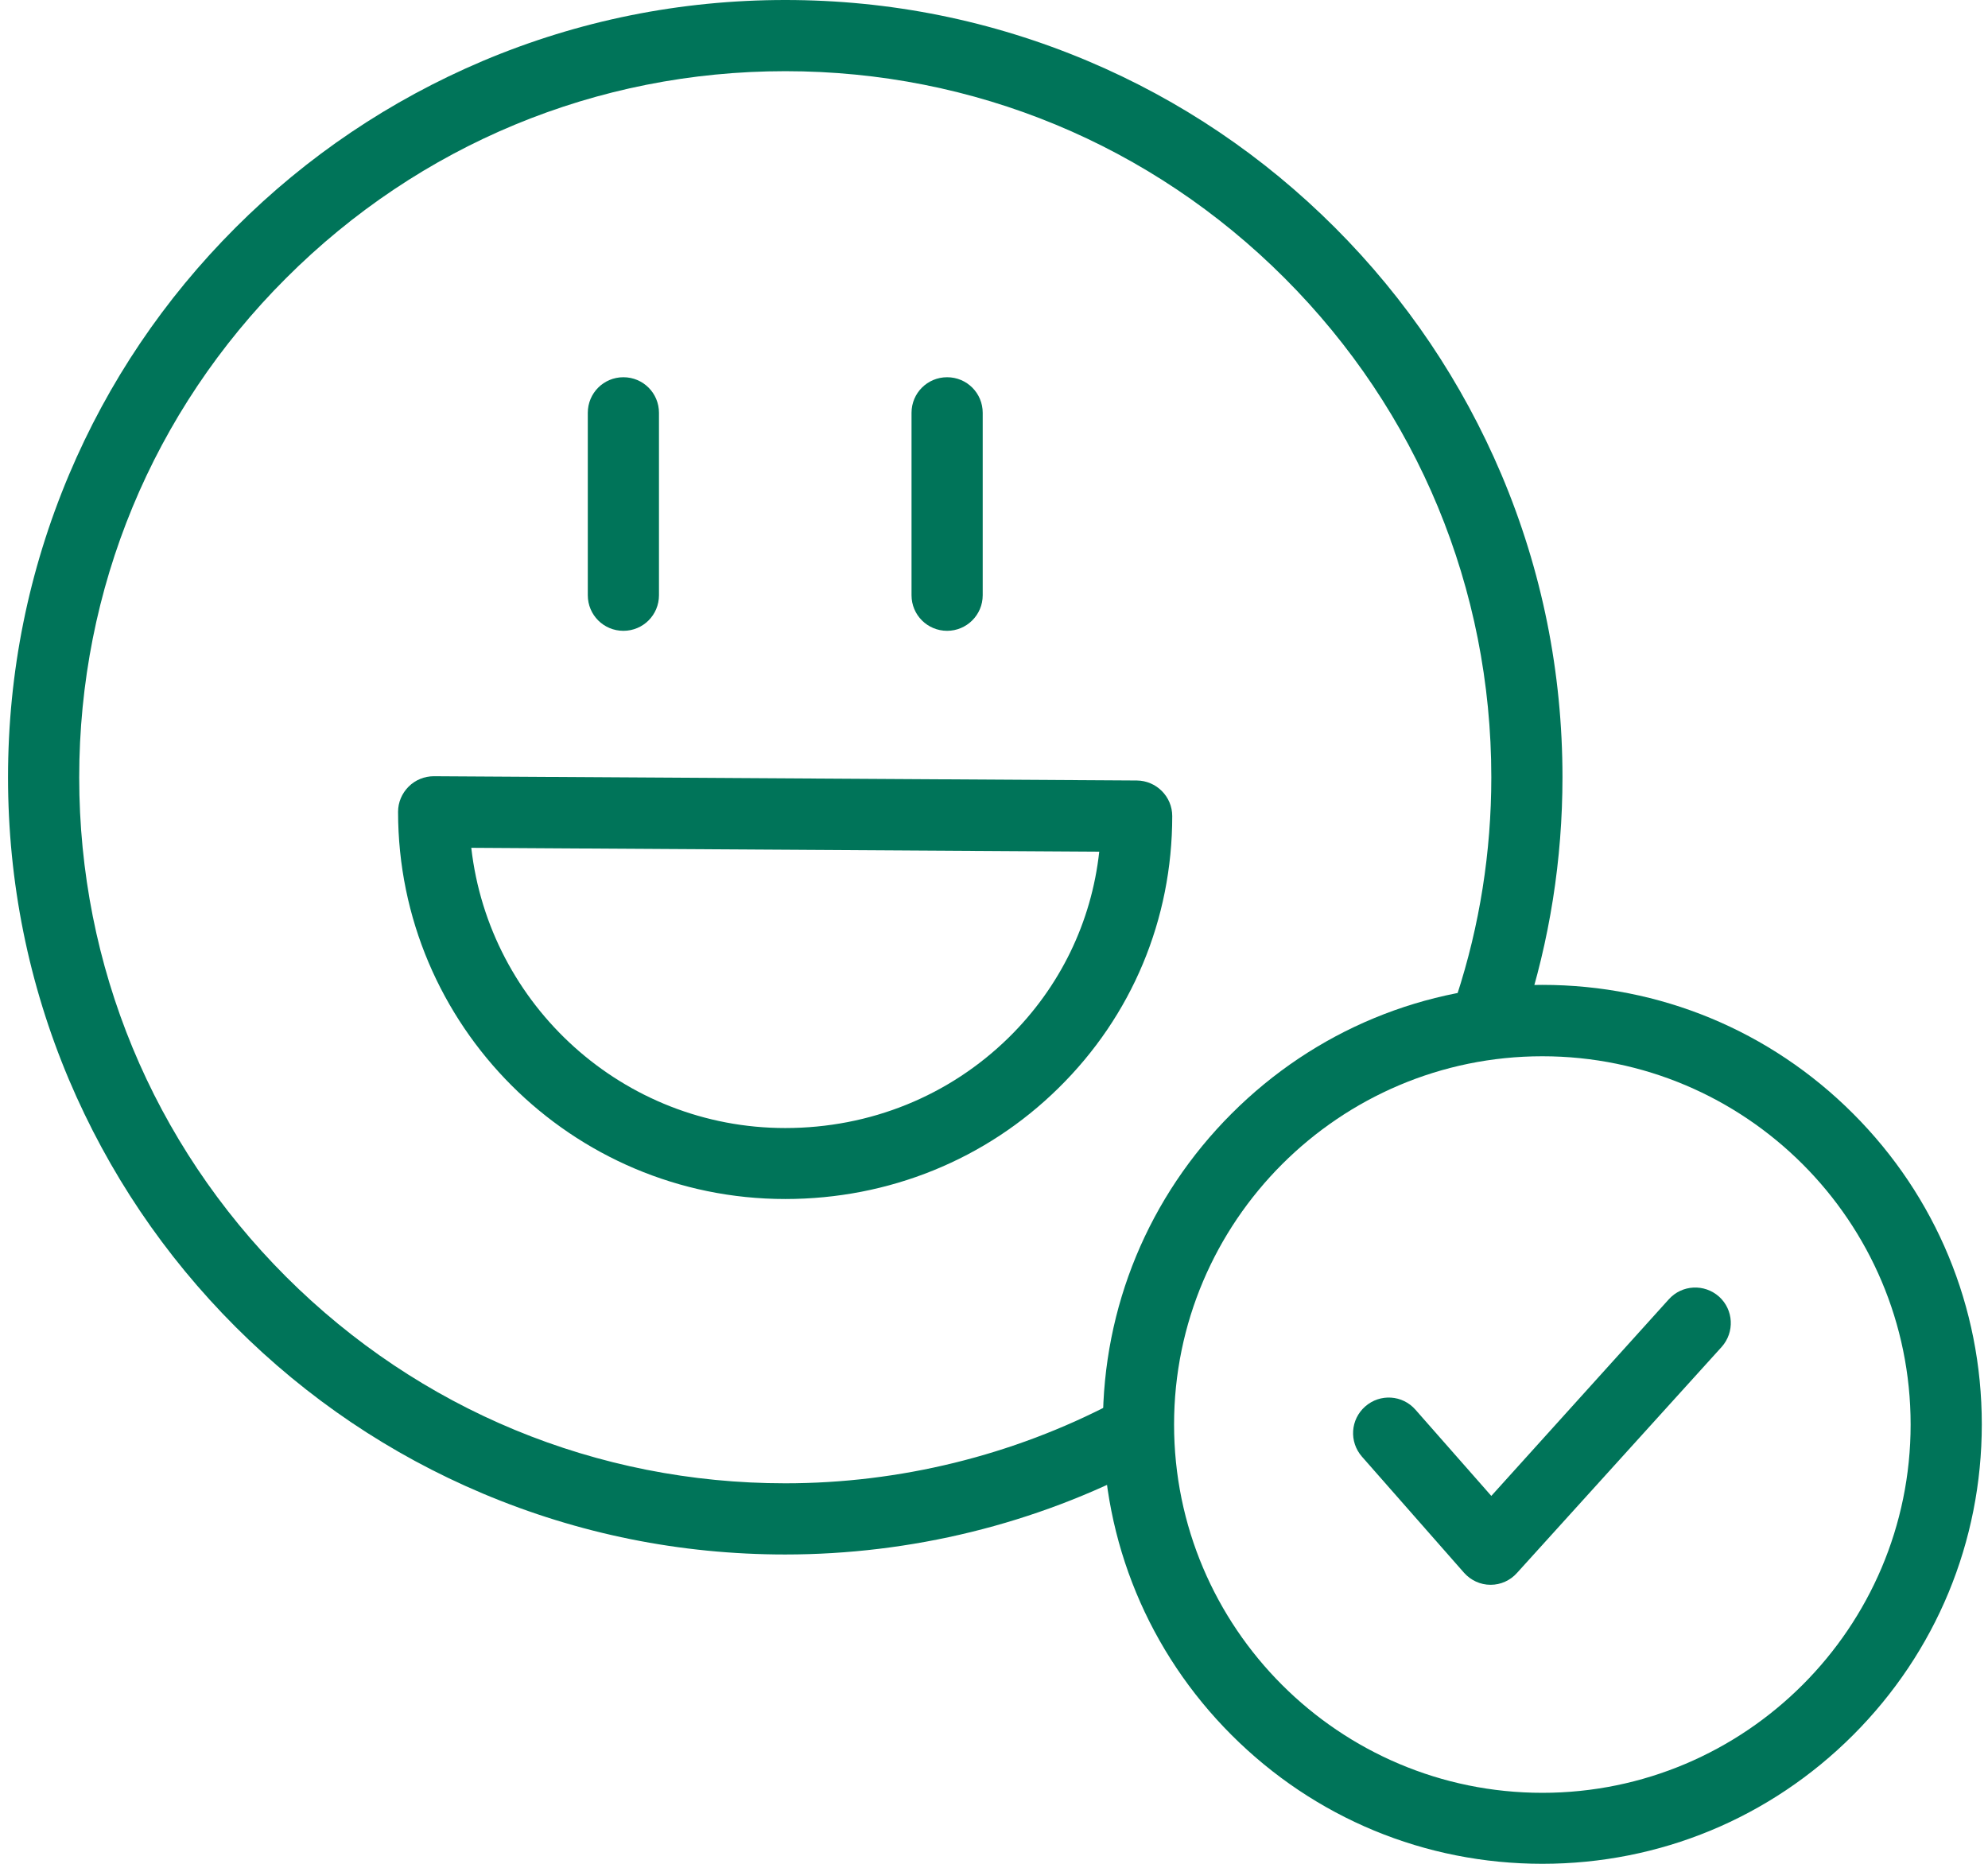 <svg width="128" height="120" viewBox="0 0 128 120" fill="none" xmlns="http://www.w3.org/2000/svg">
<path d="M50.56 100.085C43.804 100.085 37.257 98.763 31.077 96.157C25.12 93.643 19.765 90.029 15.169 85.434C10.573 80.838 6.972 75.483 4.445 69.525C1.84 63.358 0.517 56.799 0.517 50.043C0.517 43.286 1.84 36.74 4.445 30.56C6.959 24.602 10.573 19.247 15.169 14.651C19.765 10.056 25.12 6.455 31.077 3.928C37.244 1.322 43.804 0 50.56 0C57.316 0 63.863 1.322 70.043 3.928C76 6.442 81.355 10.056 85.951 14.651C90.547 19.247 94.147 24.602 96.674 30.56C99.28 36.727 100.602 43.286 100.602 50.043C100.602 55.332 99.778 60.556 98.154 65.545C97.761 66.75 96.465 67.404 95.26 67.011C94.056 66.619 93.401 65.322 93.794 64.118C95.273 59.588 96.02 54.848 96.02 50.043C96.02 37.905 91.293 26.488 82.704 17.898C74.115 9.309 62.697 4.583 50.56 4.583C38.422 4.583 27.005 9.322 18.416 17.912C9.827 26.488 5.1 37.905 5.1 50.056C5.1 62.193 9.827 73.611 18.416 82.2C27.005 90.776 38.422 95.502 50.56 95.502C57.918 95.502 65.211 93.709 71.679 90.317C72.805 89.728 74.18 90.16 74.769 91.273C75.359 92.399 74.927 93.774 73.8 94.363C66.691 98.121 58.651 100.085 50.56 100.085Z" fill="#007459"/>
<path d="M99.306 120C91.751 120 84.642 117.054 79.299 111.712C73.957 106.37 71.011 99.26 71.011 91.705C71.011 84.151 73.957 77.041 79.299 71.699C84.642 66.357 91.751 63.411 99.306 63.411C106.861 63.411 113.971 66.357 119.313 71.699C124.655 77.041 127.601 84.151 127.601 91.705C127.601 99.26 124.655 106.37 119.313 111.712C113.971 117.054 106.861 120 99.306 120ZM99.306 68.007C86.239 68.007 75.594 78.638 75.594 91.719C75.594 104.799 86.226 115.43 99.306 115.43C112.373 115.43 123.018 104.799 123.018 91.719C123.018 78.638 112.386 68.007 99.306 68.007Z" fill="#007459"/>
<path d="M95.981 102.036H95.968C95.313 102.036 94.697 101.748 94.265 101.263L87.692 93.787C86.855 92.831 86.946 91.391 87.902 90.553C88.858 89.715 90.298 89.807 91.136 90.763L96.02 96.314L107.45 83.653C108.301 82.71 109.742 82.645 110.684 83.483C111.627 84.334 111.693 85.774 110.855 86.717L97.67 101.277C97.237 101.761 96.622 102.036 95.981 102.036Z" fill="#007459"/>
<path d="M50.56 77.198C36.812 77.198 25.63 66.016 25.63 52.268C25.63 51.653 25.879 51.077 26.311 50.645C26.743 50.213 27.332 49.977 27.934 49.977L73.198 50.252C74.455 50.265 75.476 51.286 75.476 52.543C75.476 59.195 72.884 65.401 68.157 70.049C63.483 74.658 57.224 77.198 50.56 77.198ZM30.344 54.586C31.496 64.72 40.124 72.628 50.56 72.628C56.02 72.628 61.126 70.56 64.962 66.789C68.249 63.555 70.278 59.378 70.776 54.835L30.344 54.586Z" fill="#007459"/>
<path d="M40.138 40.615C38.868 40.615 37.846 39.594 37.846 38.324V26.579C37.846 25.309 38.868 24.288 40.138 24.288C41.408 24.288 42.429 25.309 42.429 26.579V38.324C42.429 39.594 41.408 40.615 40.138 40.615Z" fill="#007459"/>
<path d="M60.982 40.615C59.712 40.615 58.69 39.594 58.69 38.324V26.579C58.69 25.309 59.712 24.288 60.982 24.288C62.252 24.288 63.273 25.309 63.273 26.579V38.324C63.273 39.594 62.239 40.615 60.982 40.615Z" fill="#007459"/>
</svg>
